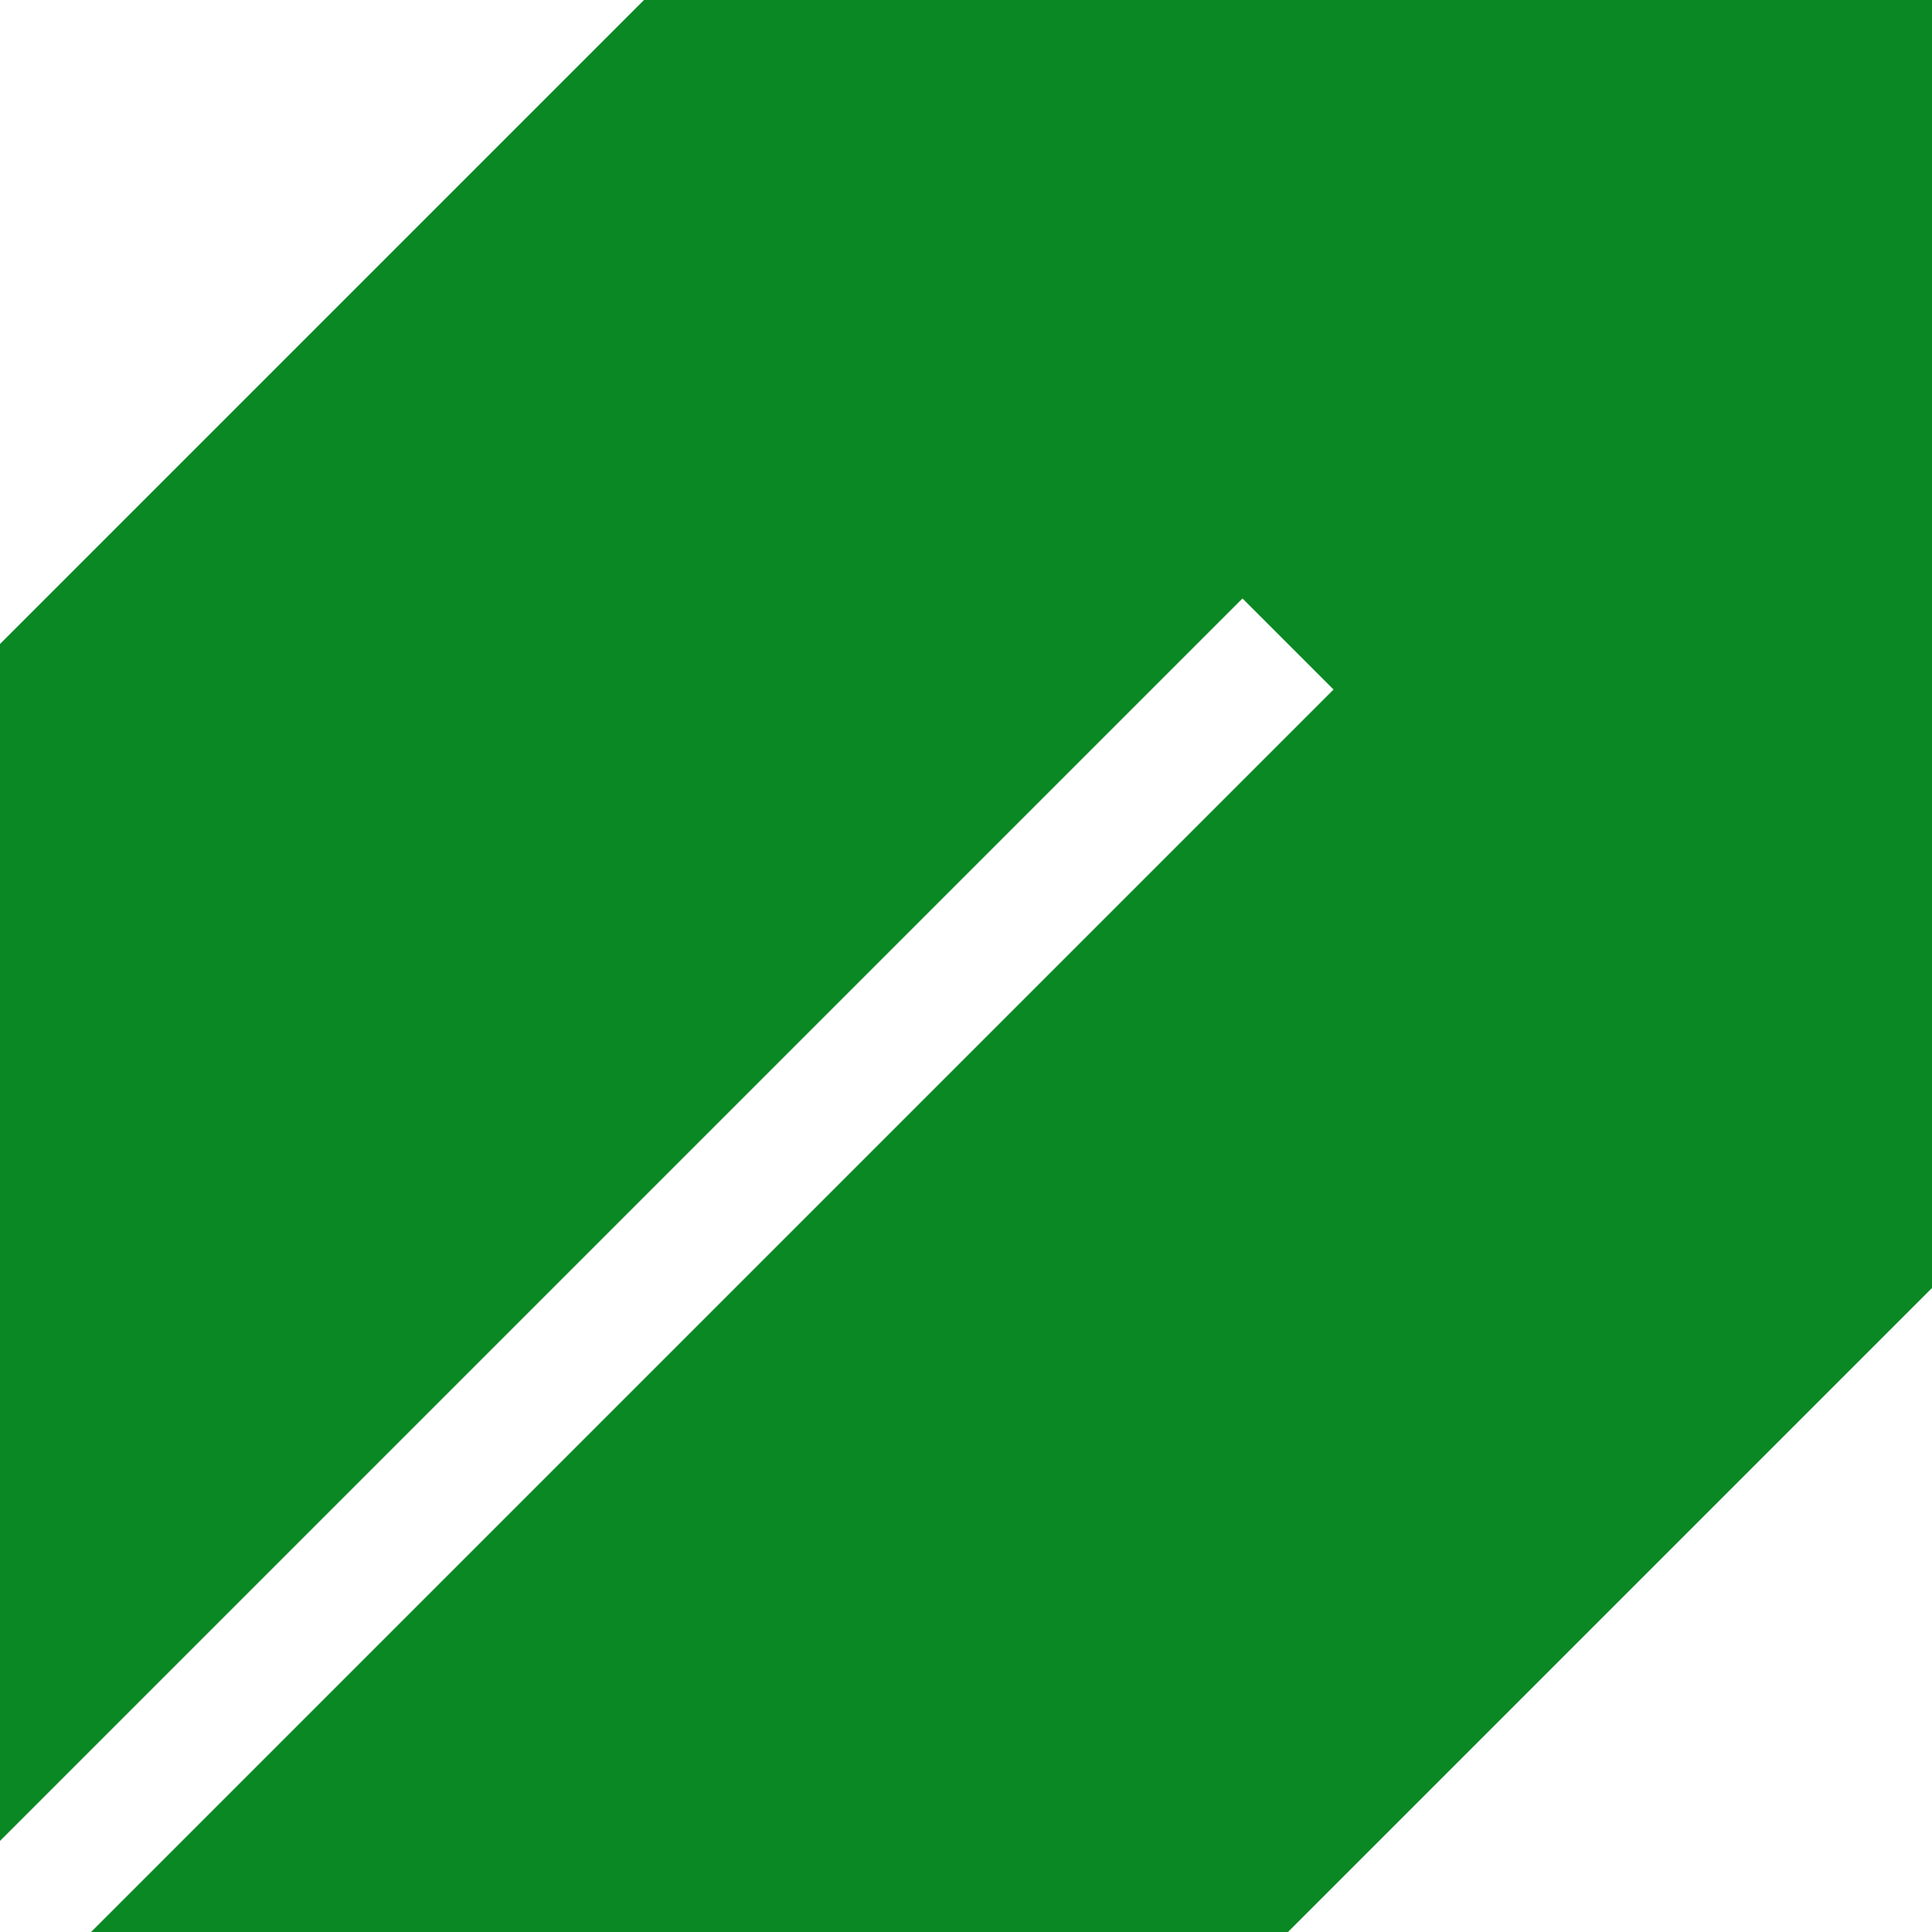 <svg xmlns="http://www.w3.org/2000/svg" width="48" height="48" viewBox="0 0 48 48">
  <path id="Path_23" data-name="Path 23" d="M16,0,0,16V45.737L30.869,14.869l2.262,2.262L2.262,48H32L48,32V0Z" transform="translate(0 0)" fill="#0a8823"/>
</svg>
